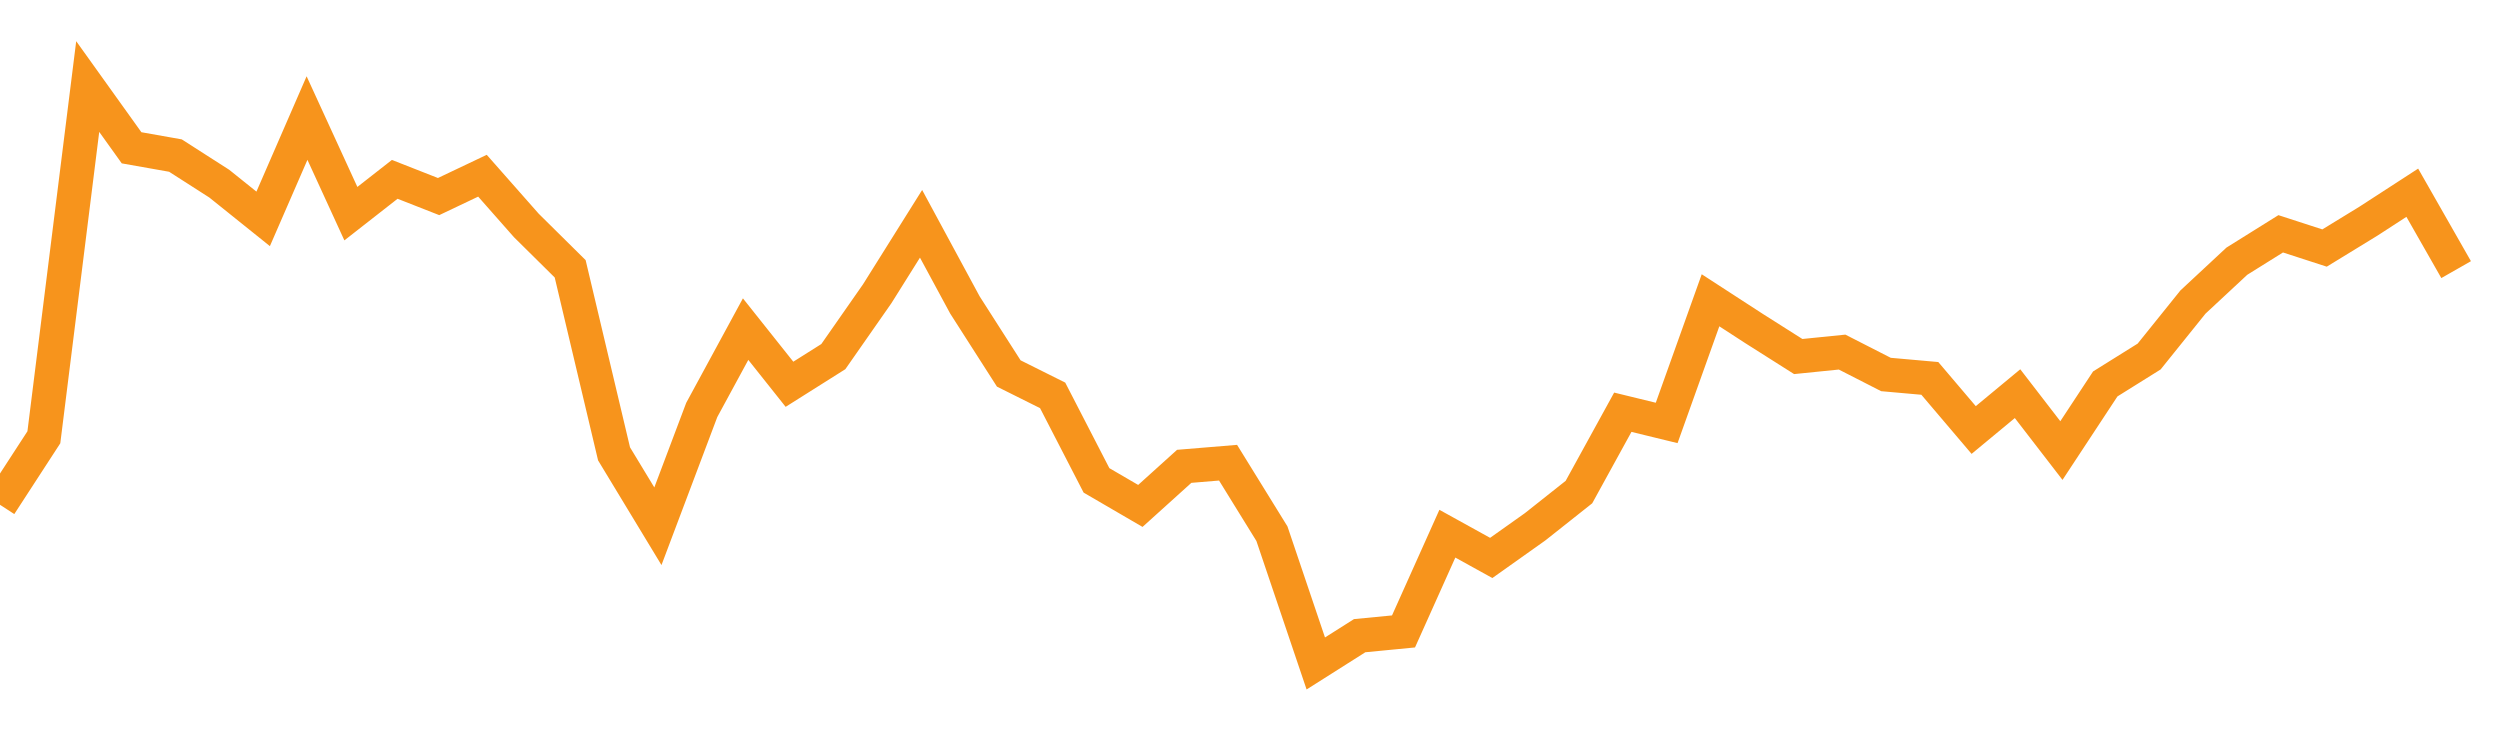 <?xml version="1.0" encoding="utf-8"?><svg width="220" height="66" xmlns="http://www.w3.org/2000/svg" xmlns:xlink="http://www.w3.org/1999/xlink"><defs><linearGradient id="myGradient" gradientTransform="rotate(90)"><stop offset="0%" stop-color="rgba(255, 255, 255, 0)" /><stop offset="100%" stop-color="rgba(255, 255, 255, 0)" /></linearGradient></defs><polyline fill="none" stroke-width="3" stroke="#F7941C" points="0,44.421 3.86,38.481 7.719,7.615 11.579,13.006 15.439,13.69 19.298,16.163 23.158,19.261 27.018,10.39 30.877,18.802 34.737,15.783 38.596,17.298 42.456,15.463 46.316,19.838 50.175,23.655 54.035,39.937 57.895,46.31 61.754,36.075 65.614,28.963 69.474,33.816 73.333,31.382 77.193,25.853 81.053,19.695 84.912,26.835 88.772,32.866 92.632,34.792 96.491,42.273 100.351,44.521 104.211,41.037 108.07,40.718 111.93,46.966 115.789,58.385 119.649,55.94 123.509,55.566 127.368,46.964 131.228,49.098 135.088,46.359 138.947,43.302 142.807,36.277 146.667,37.218 150.526,26.425 154.386,28.93 158.246,31.375 162.105,30.984 165.965,32.956 169.825,33.299 173.684,37.841 177.544,34.643 181.404,39.649 185.263,33.786 189.123,31.375 192.982,26.578 196.842,22.986 200.702,20.575 204.561,21.827 208.421,19.463 212.281,16.96 216.14,23.727" /><polyline fill="url('#myGradient')" stroke-width="3" points="0,44.421 3.86,38.481 7.719,7.615 11.579,13.006 15.439,13.69 19.298,16.163 23.158,19.261 27.018,10.39 30.877,18.802 34.737,15.783 38.596,17.298 42.456,15.463 46.316,19.838 50.175,23.655 54.035,39.937 57.895,46.31 61.754,36.075 65.614,28.963 69.474,33.816 73.333,31.382 77.193,25.853 81.053,19.695 84.912,26.835 88.772,32.866 92.632,34.792 96.491,42.273 100.351,44.521 104.211,41.037 108.07,40.718 111.93,46.966 115.789,58.385 119.649,55.94 123.509,55.566 127.368,46.964 131.228,49.098 135.088,46.359 138.947,43.302 142.807,36.277 146.667,37.218 150.526,26.425 154.386,28.93 158.246,31.375 162.105,30.984 165.965,32.956 169.825,33.299 173.684,37.841 177.544,34.643 181.404,39.649 185.263,33.786 189.123,31.375 192.982,26.578 196.842,22.986 200.702,20.575 204.561,21.827 208.421,19.463 212.281,16.96 216.14,23.727 220,66 0,66 0,0" /></svg>